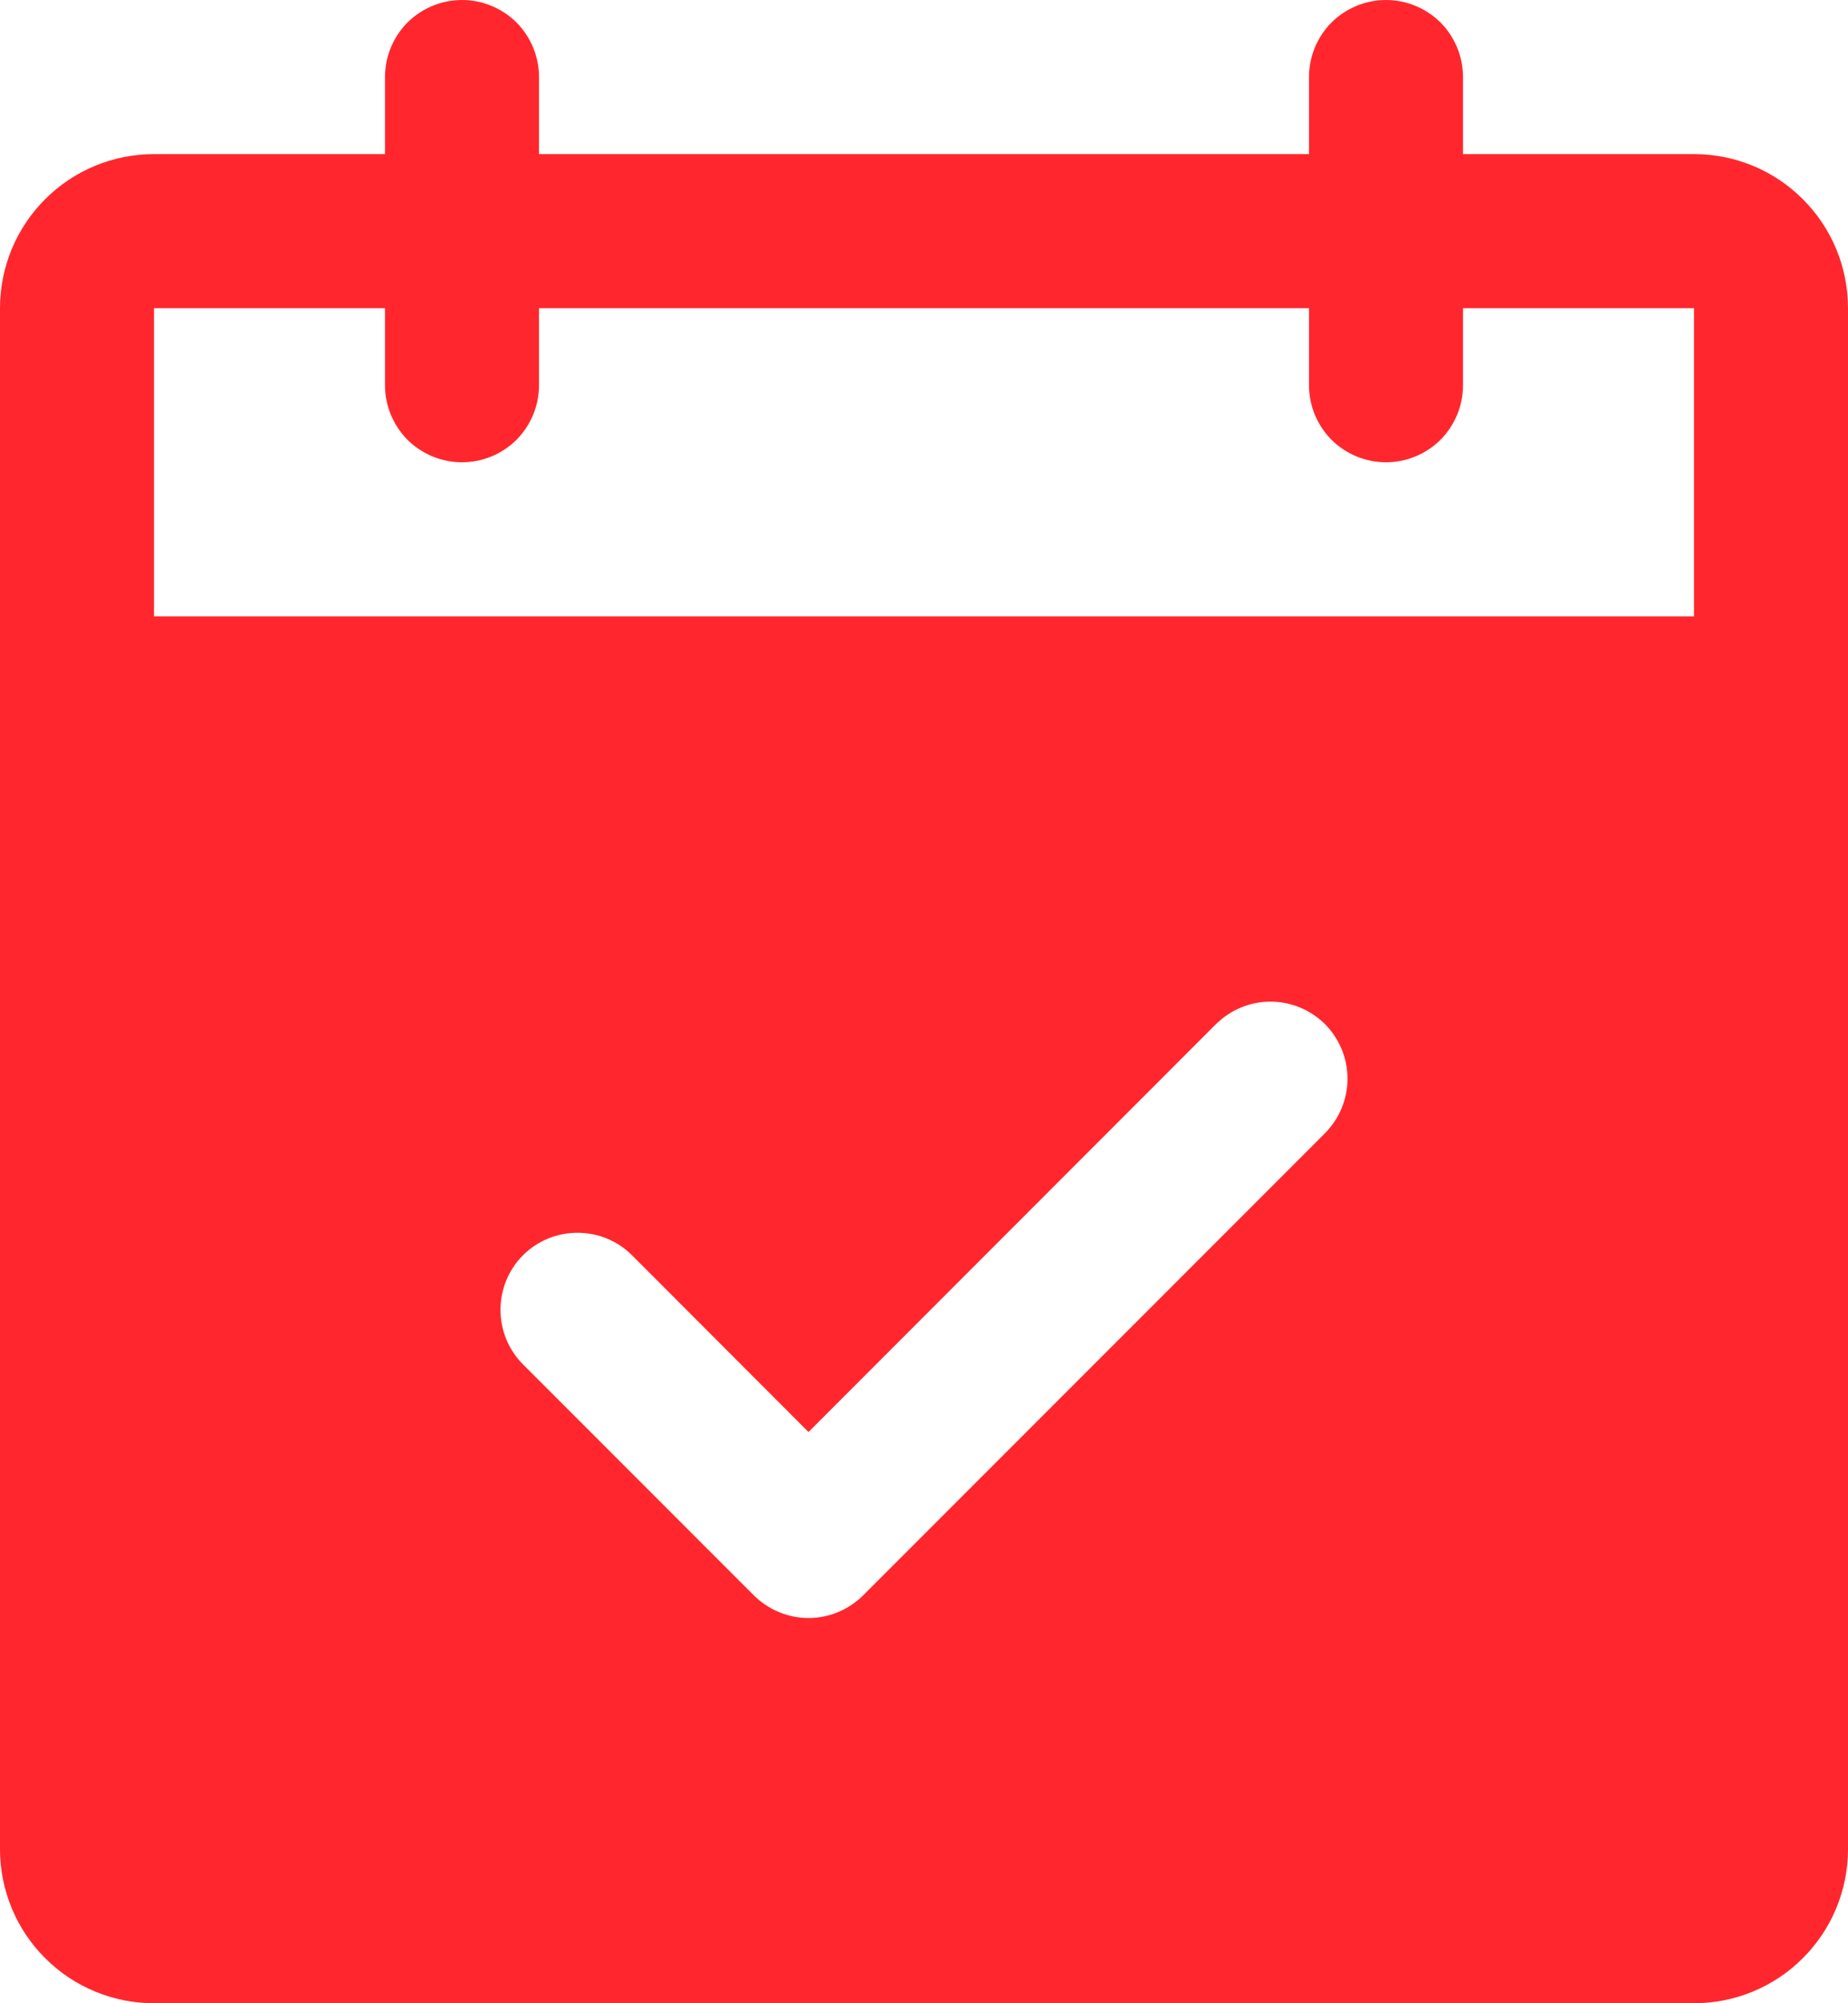 <svg width="12" height="13" viewBox="0 0 12 13" fill="none" xmlns="http://www.w3.org/2000/svg">
<path d="M11 1H9.5V0.5C9.5 0.367 9.447 0.24 9.354 0.146C9.26 0.053 9.133 0 9 0C8.867 0 8.74 0.053 8.646 0.146C8.553 0.24 8.5 0.367 8.5 0.5V1H3.5V0.5C3.5 0.367 3.447 0.24 3.354 0.146C3.26 0.053 3.133 0 3 0C2.867 0 2.74 0.053 2.646 0.146C2.553 0.24 2.5 0.367 2.5 0.5V1H1C0.735 1 0.48 1.105 0.293 1.293C0.105 1.48 0 1.735 0 2V12C0 12.265 0.105 12.52 0.293 12.707C0.48 12.895 0.735 13 1 13H11C11.265 13 11.52 12.895 11.707 12.707C11.895 12.52 12 12.265 12 12V2C12 1.735 11.895 1.48 11.707 1.293C11.52 1.105 11.265 1 11 1ZM8.604 7.354L5.604 10.354C5.557 10.4 5.502 10.437 5.441 10.462C5.381 10.487 5.316 10.5 5.25 10.5C5.184 10.5 5.119 10.487 5.059 10.462C4.998 10.437 4.943 10.4 4.896 10.354L3.396 8.854C3.302 8.76 3.25 8.633 3.25 8.5C3.25 8.367 3.302 8.24 3.396 8.146C3.49 8.052 3.617 8 3.75 8C3.883 8 4.01 8.052 4.104 8.146L5.25 9.293L7.896 6.646C7.943 6.6 7.998 6.563 8.059 6.538C8.119 6.513 8.184 6.5 8.25 6.5C8.316 6.5 8.381 6.513 8.441 6.538C8.502 6.563 8.557 6.6 8.604 6.646C8.65 6.693 8.687 6.748 8.712 6.809C8.737 6.869 8.75 6.934 8.75 7C8.75 7.066 8.737 7.131 8.712 7.191C8.687 7.252 8.65 7.307 8.604 7.354ZM1 4V2H2.5V2.5C2.5 2.633 2.553 2.76 2.646 2.854C2.74 2.947 2.867 3 3 3C3.133 3 3.26 2.947 3.354 2.854C3.447 2.76 3.5 2.633 3.5 2.5V2H8.5V2.5C8.5 2.633 8.553 2.76 8.646 2.854C8.74 2.947 8.867 3 9 3C9.133 3 9.26 2.947 9.354 2.854C9.447 2.76 9.5 2.633 9.5 2.5V2H11V4H1Z" fill="#FF272D"/>
</svg>
